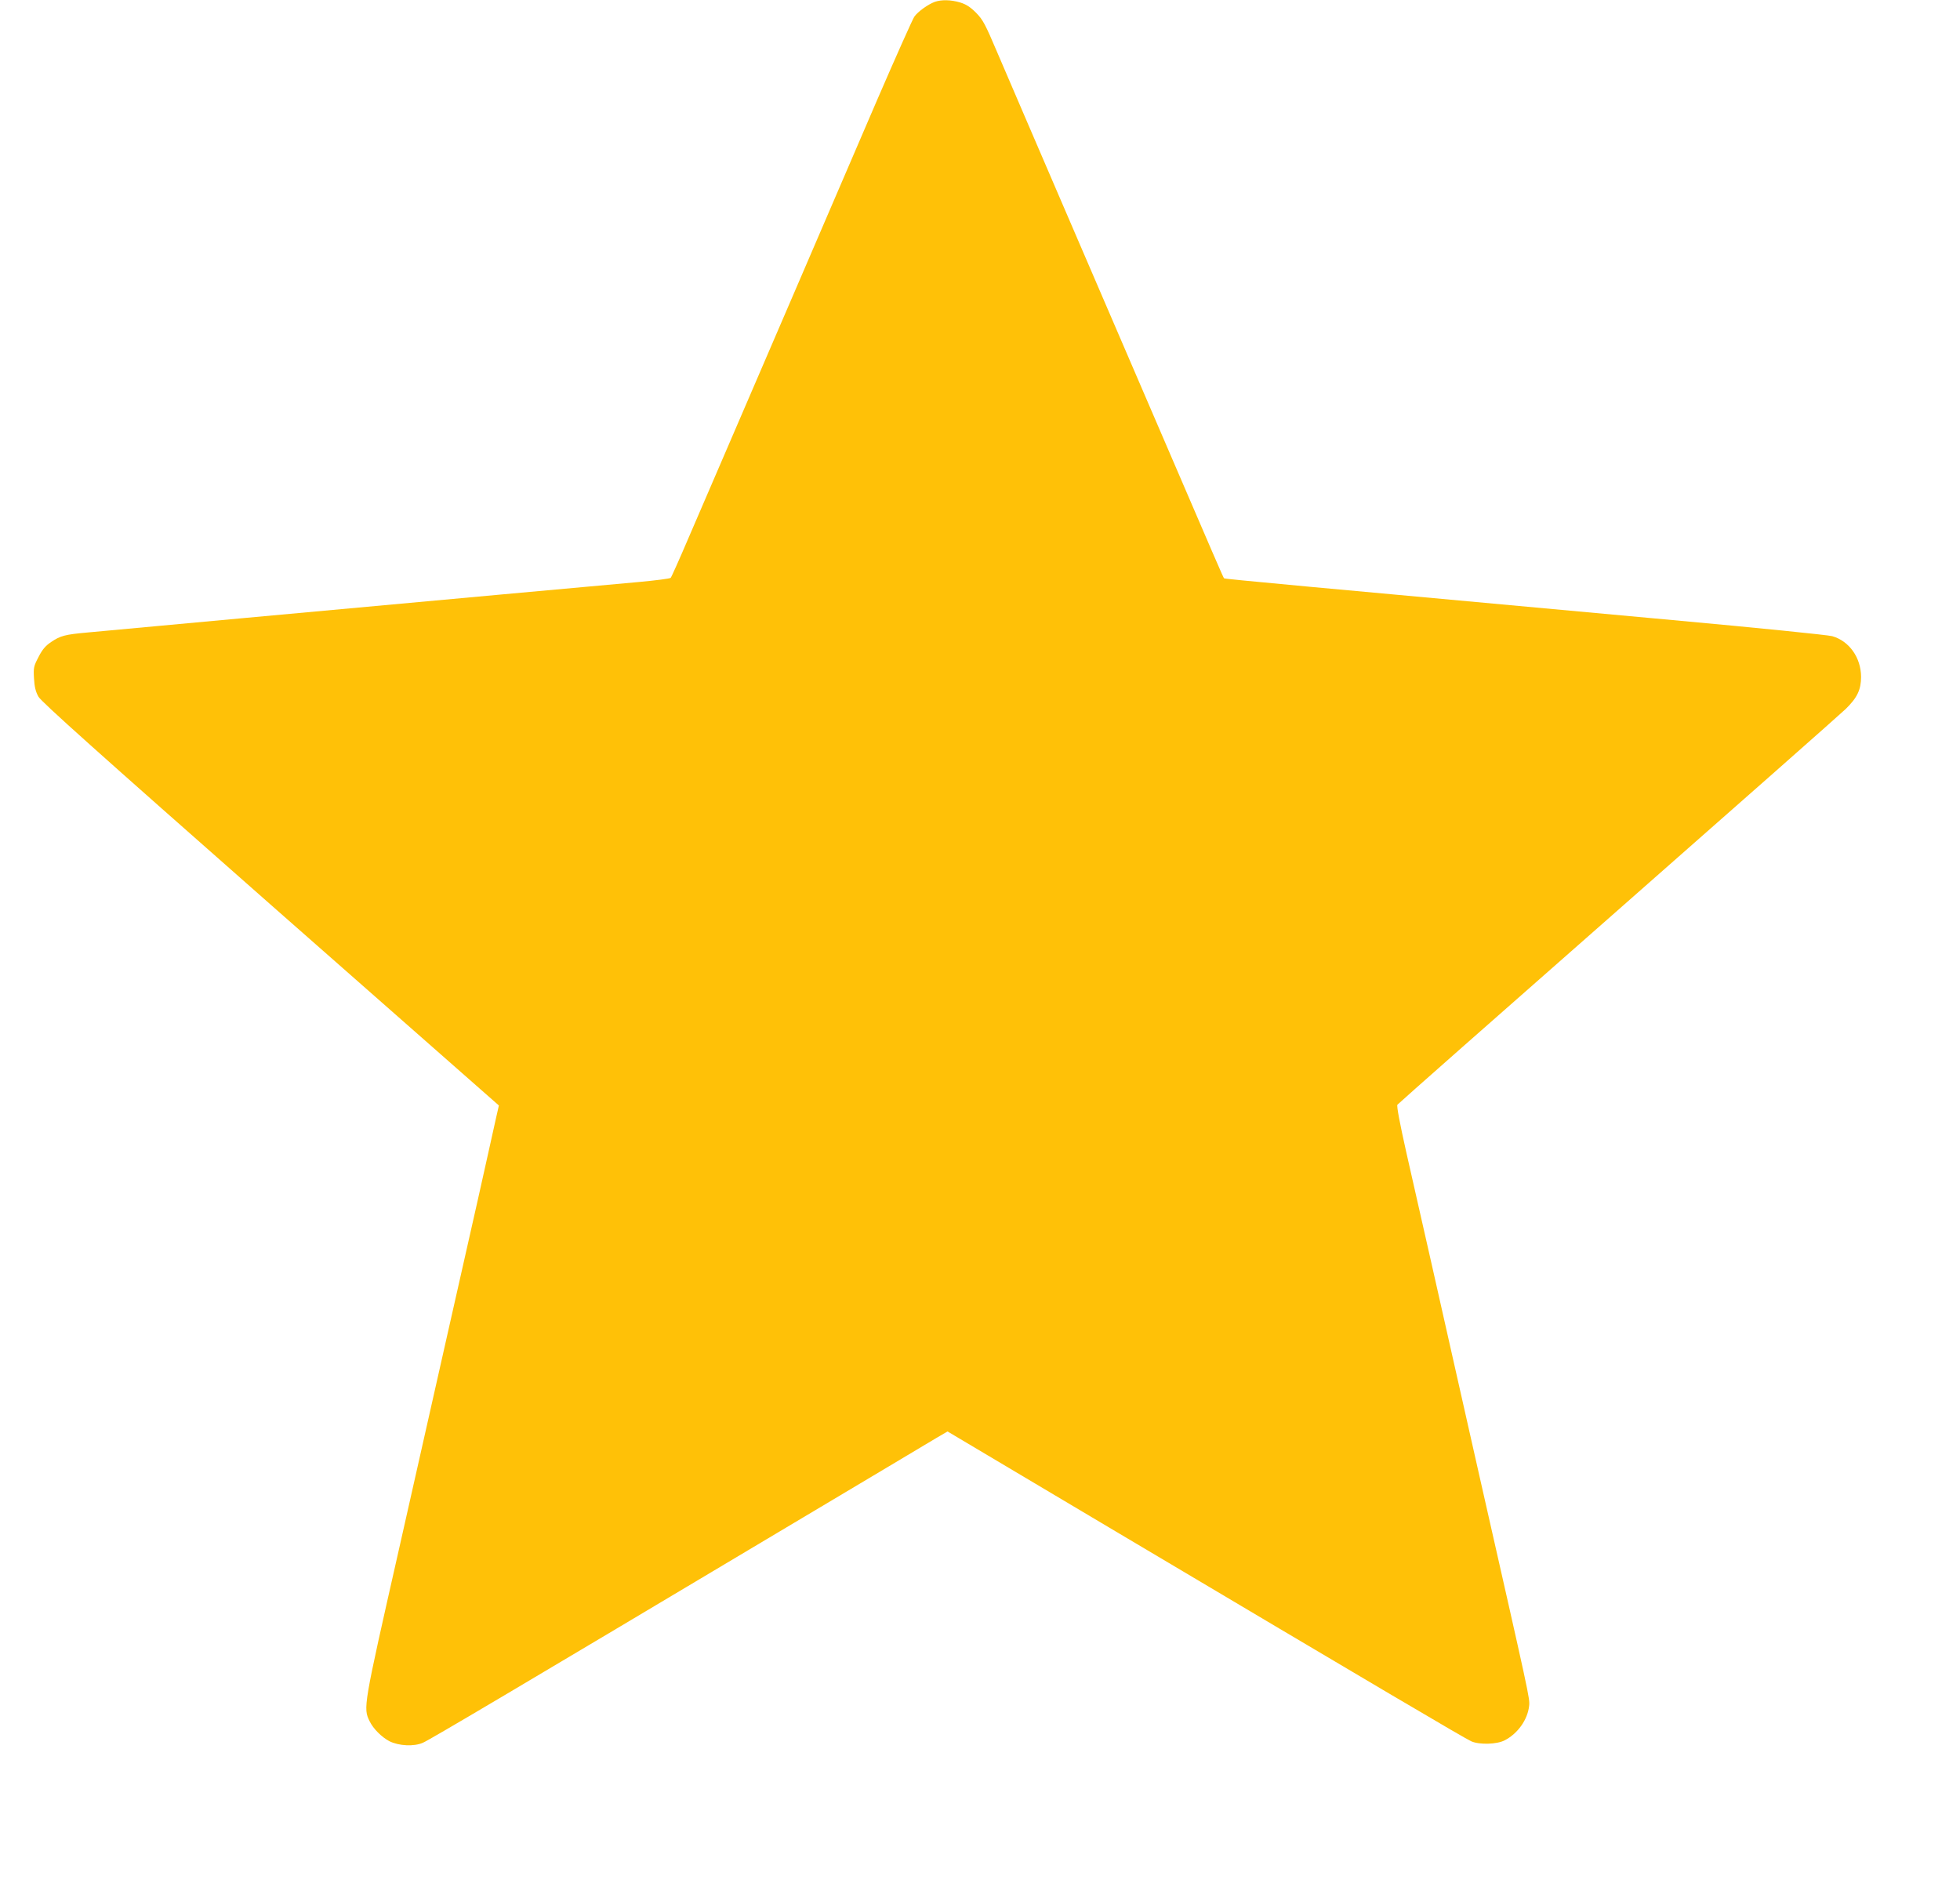 <?xml version="1.0" standalone="no"?>
<!DOCTYPE svg PUBLIC "-//W3C//DTD SVG 20010904//EN"
 "http://www.w3.org/TR/2001/REC-SVG-20010904/DTD/svg10.dtd">
<svg version="1.0" xmlns="http://www.w3.org/2000/svg"
 width="1280pt" height="1237pt" viewBox="0 0 1280 1237"
 preserveAspectRatio="xMidYMid meet">
<g transform="translate(0,1237) scale(0.1,-0.1)"
fill="#ffc107" stroke="none">
<path d="M6105 12358 c-44 -16 -111 -64 -134 -97 -11 -16 -120 -260 -242 -542
-122 -283 -361 -838 -531 -1234 -171 -396 -372 -864 -448 -1040 -76 -176 -188
-437 -250 -580 -61 -143 -115 -264 -120 -269 -5 -5 -98 -17 -207 -27 -239 -21
-1306 -119 -2563 -234 -509 -47 -977 -90 -1040 -96 -144 -13 -176 -21 -236
-62 -36 -24 -57 -48 -82 -97 -32 -61 -34 -70 -30 -140 3 -56 11 -88 29 -120
18 -33 387 -363 1515 -1357 l1492 -1313 -20 -88 c-10 -48 -64 -286 -118 -530
-55 -243 -145 -643 -201 -890 -55 -246 -197 -874 -315 -1397 -232 -1025 -233
-1029 -190 -1117 24 -49 78 -103 129 -130 62 -31 161 -36 219 -10 46 20 598
347 2333 1382 523 311 982 586 1021 609 l72 42 1058 -629 c1769 -1051 2317
-1374 2363 -1395 53 -23 167 -20 218 7 85 44 149 134 159 224 6 48 4 53 -321
1487 -46 204 -129 573 -185 820 -97 432 -147 652 -296 1309 -43 192 -64 303
-58 311 5 7 653 579 1439 1270 787 692 1456 1283 1488 1314 76 74 101 127 101
211 -1 125 -77 233 -188 265 -28 8 -493 55 -1041 105 -2413 221 -2927 268
-2931 273 -5 4 -41 88 -486 1122 -154 358 -420 974 -590 1370 -171 396 -351
817 -402 935 -82 193 -96 220 -142 267 -38 38 -65 55 -104 67 -61 18 -121 19
-165 4z"/>
</g>
</svg>
